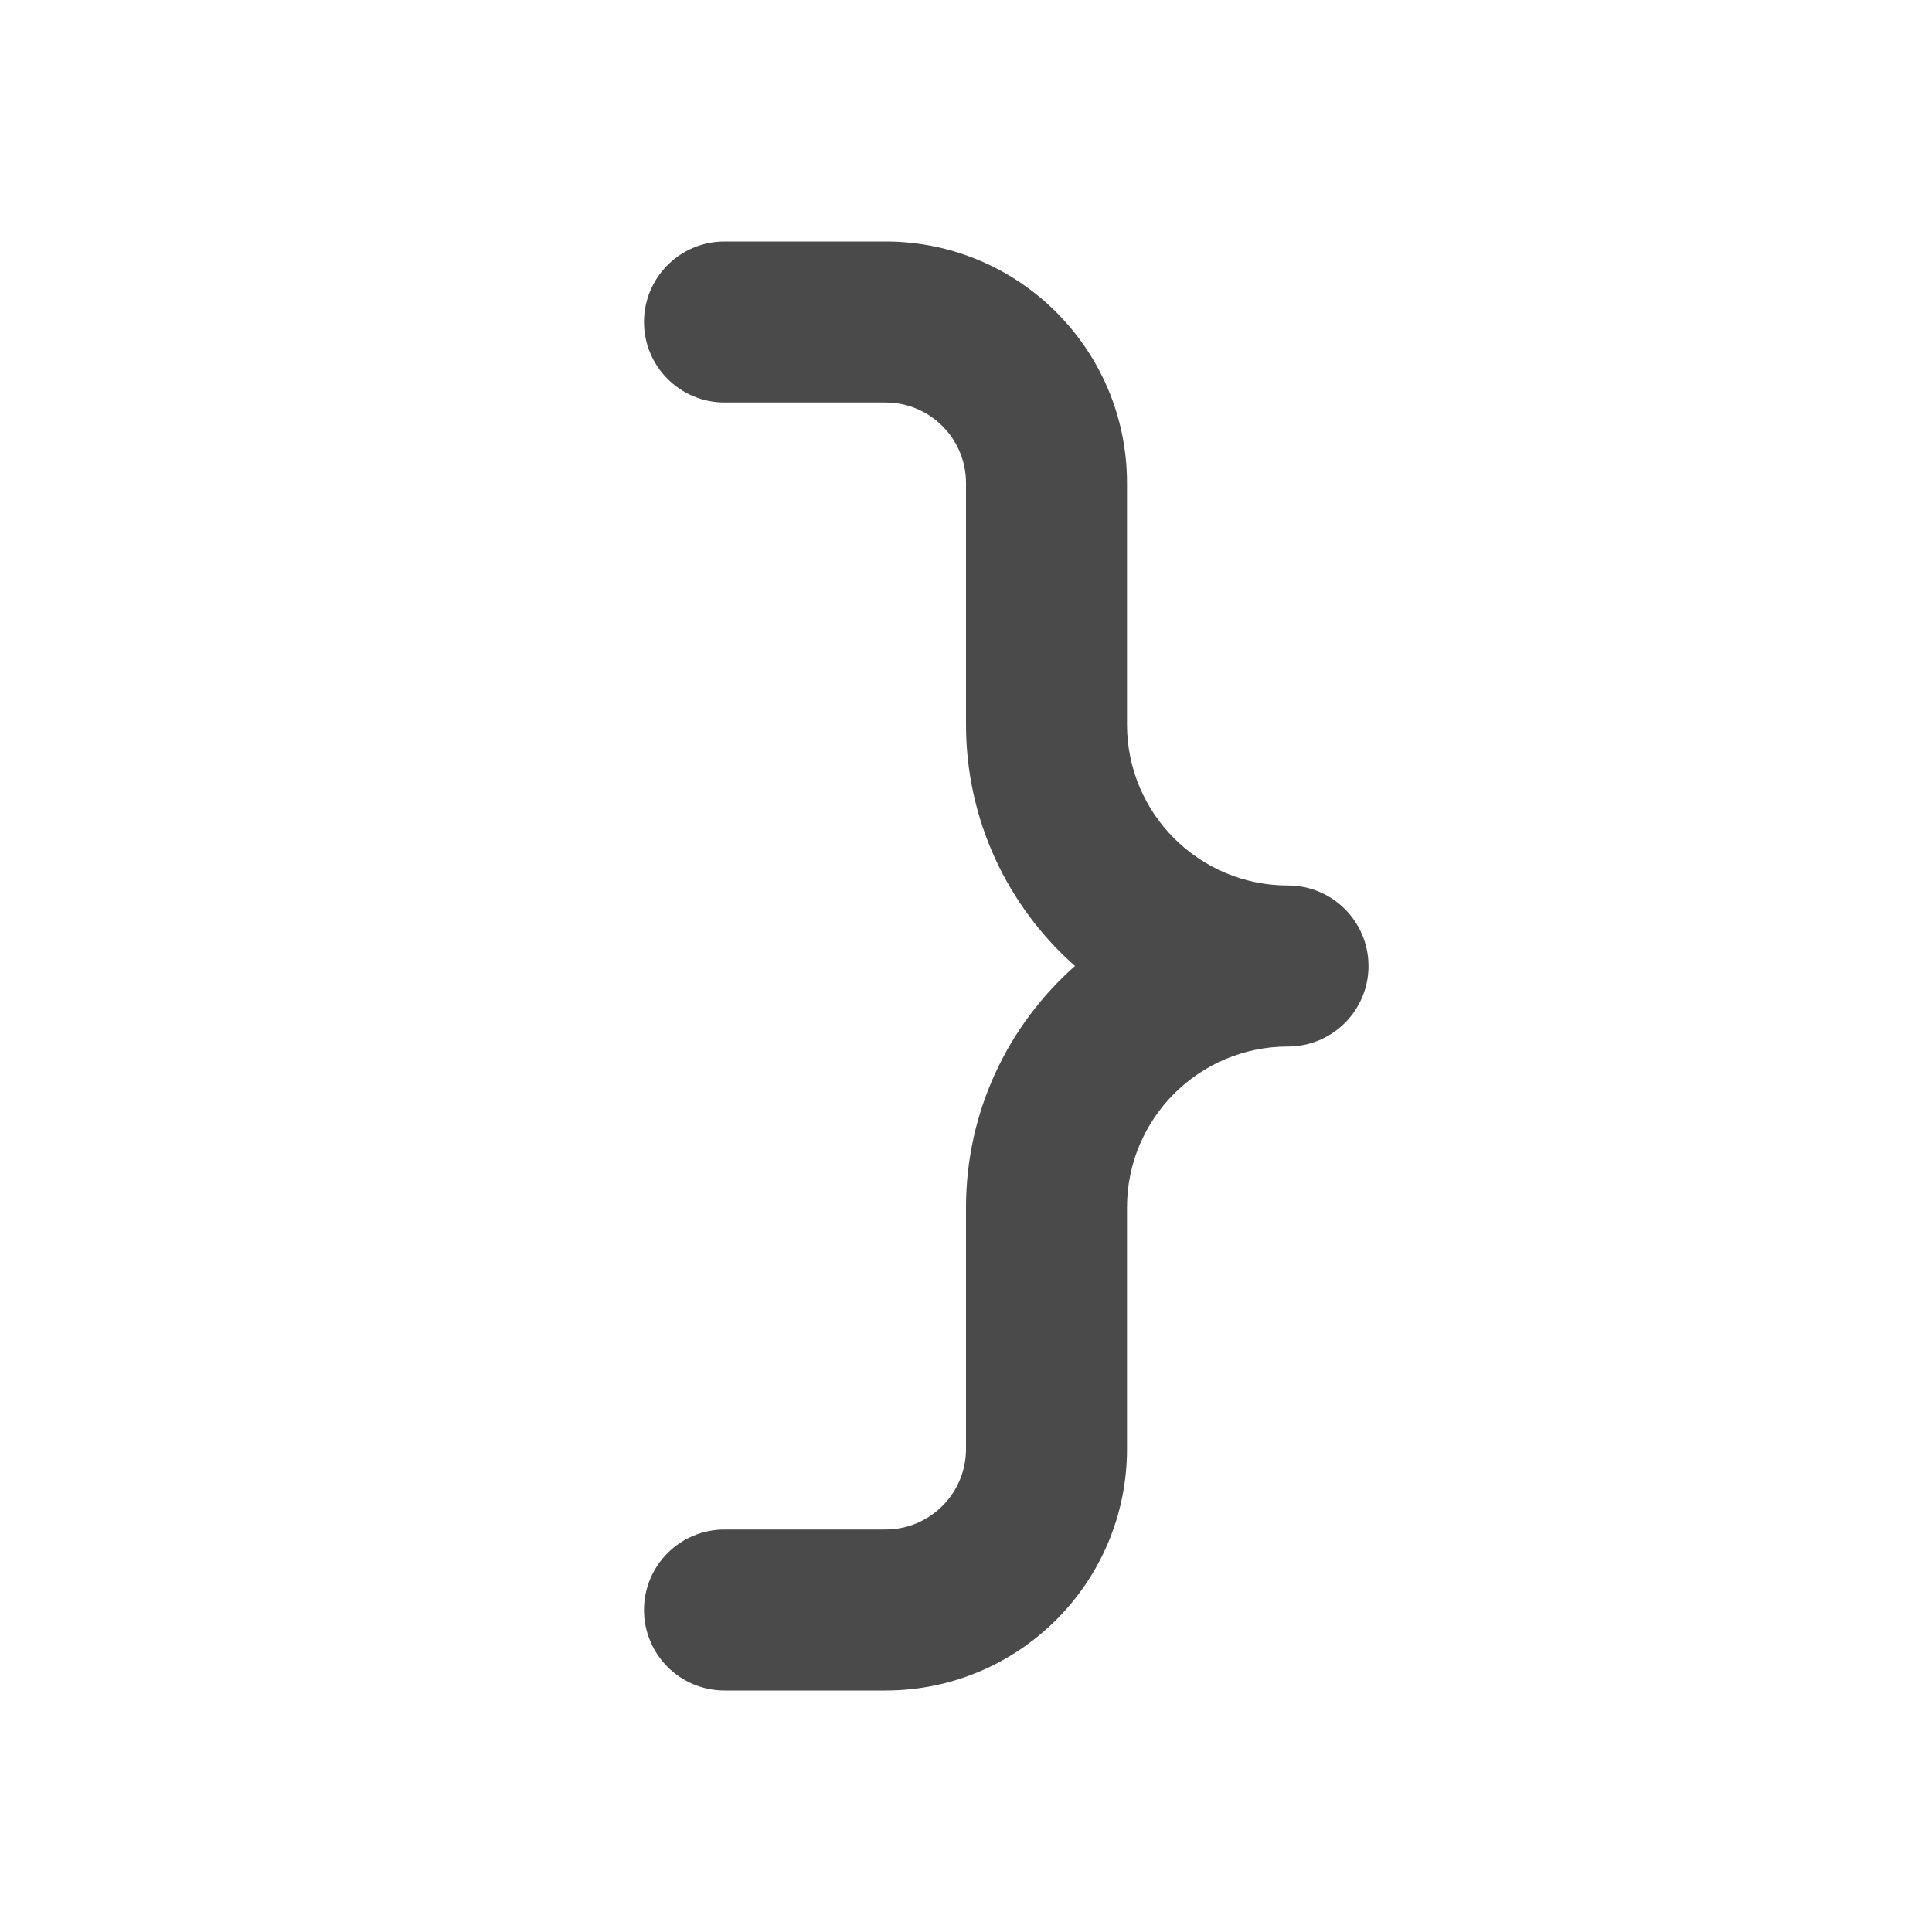 <svg width="24" height="24" viewBox="0 0 24 24" fill="none" xmlns="http://www.w3.org/2000/svg">
<path d="M9 3C8.448 3 8 3.448 8 4C8 4.552 8.448 5 9 5H11C11.552 5 12 5.448 12 6V9C12 10.195 12.524 11.267 13.354 12C12.524 12.733 12 13.805 12 15V18C12 18.552 11.552 19 11 19H9C8.448 19 8 19.448 8 20C8 20.552 8.448 21 9 21H11C12.657 21 14 19.657 14 18V15C14 13.895 14.895 13 16 13C16.552 13 17 12.552 17 12C17 11.448 16.552 11 16 11C14.895 11 14 10.105 14 9V6C14 4.343 12.657 3 11 3H9Z" fill="#4A4A4A"/>
</svg>
